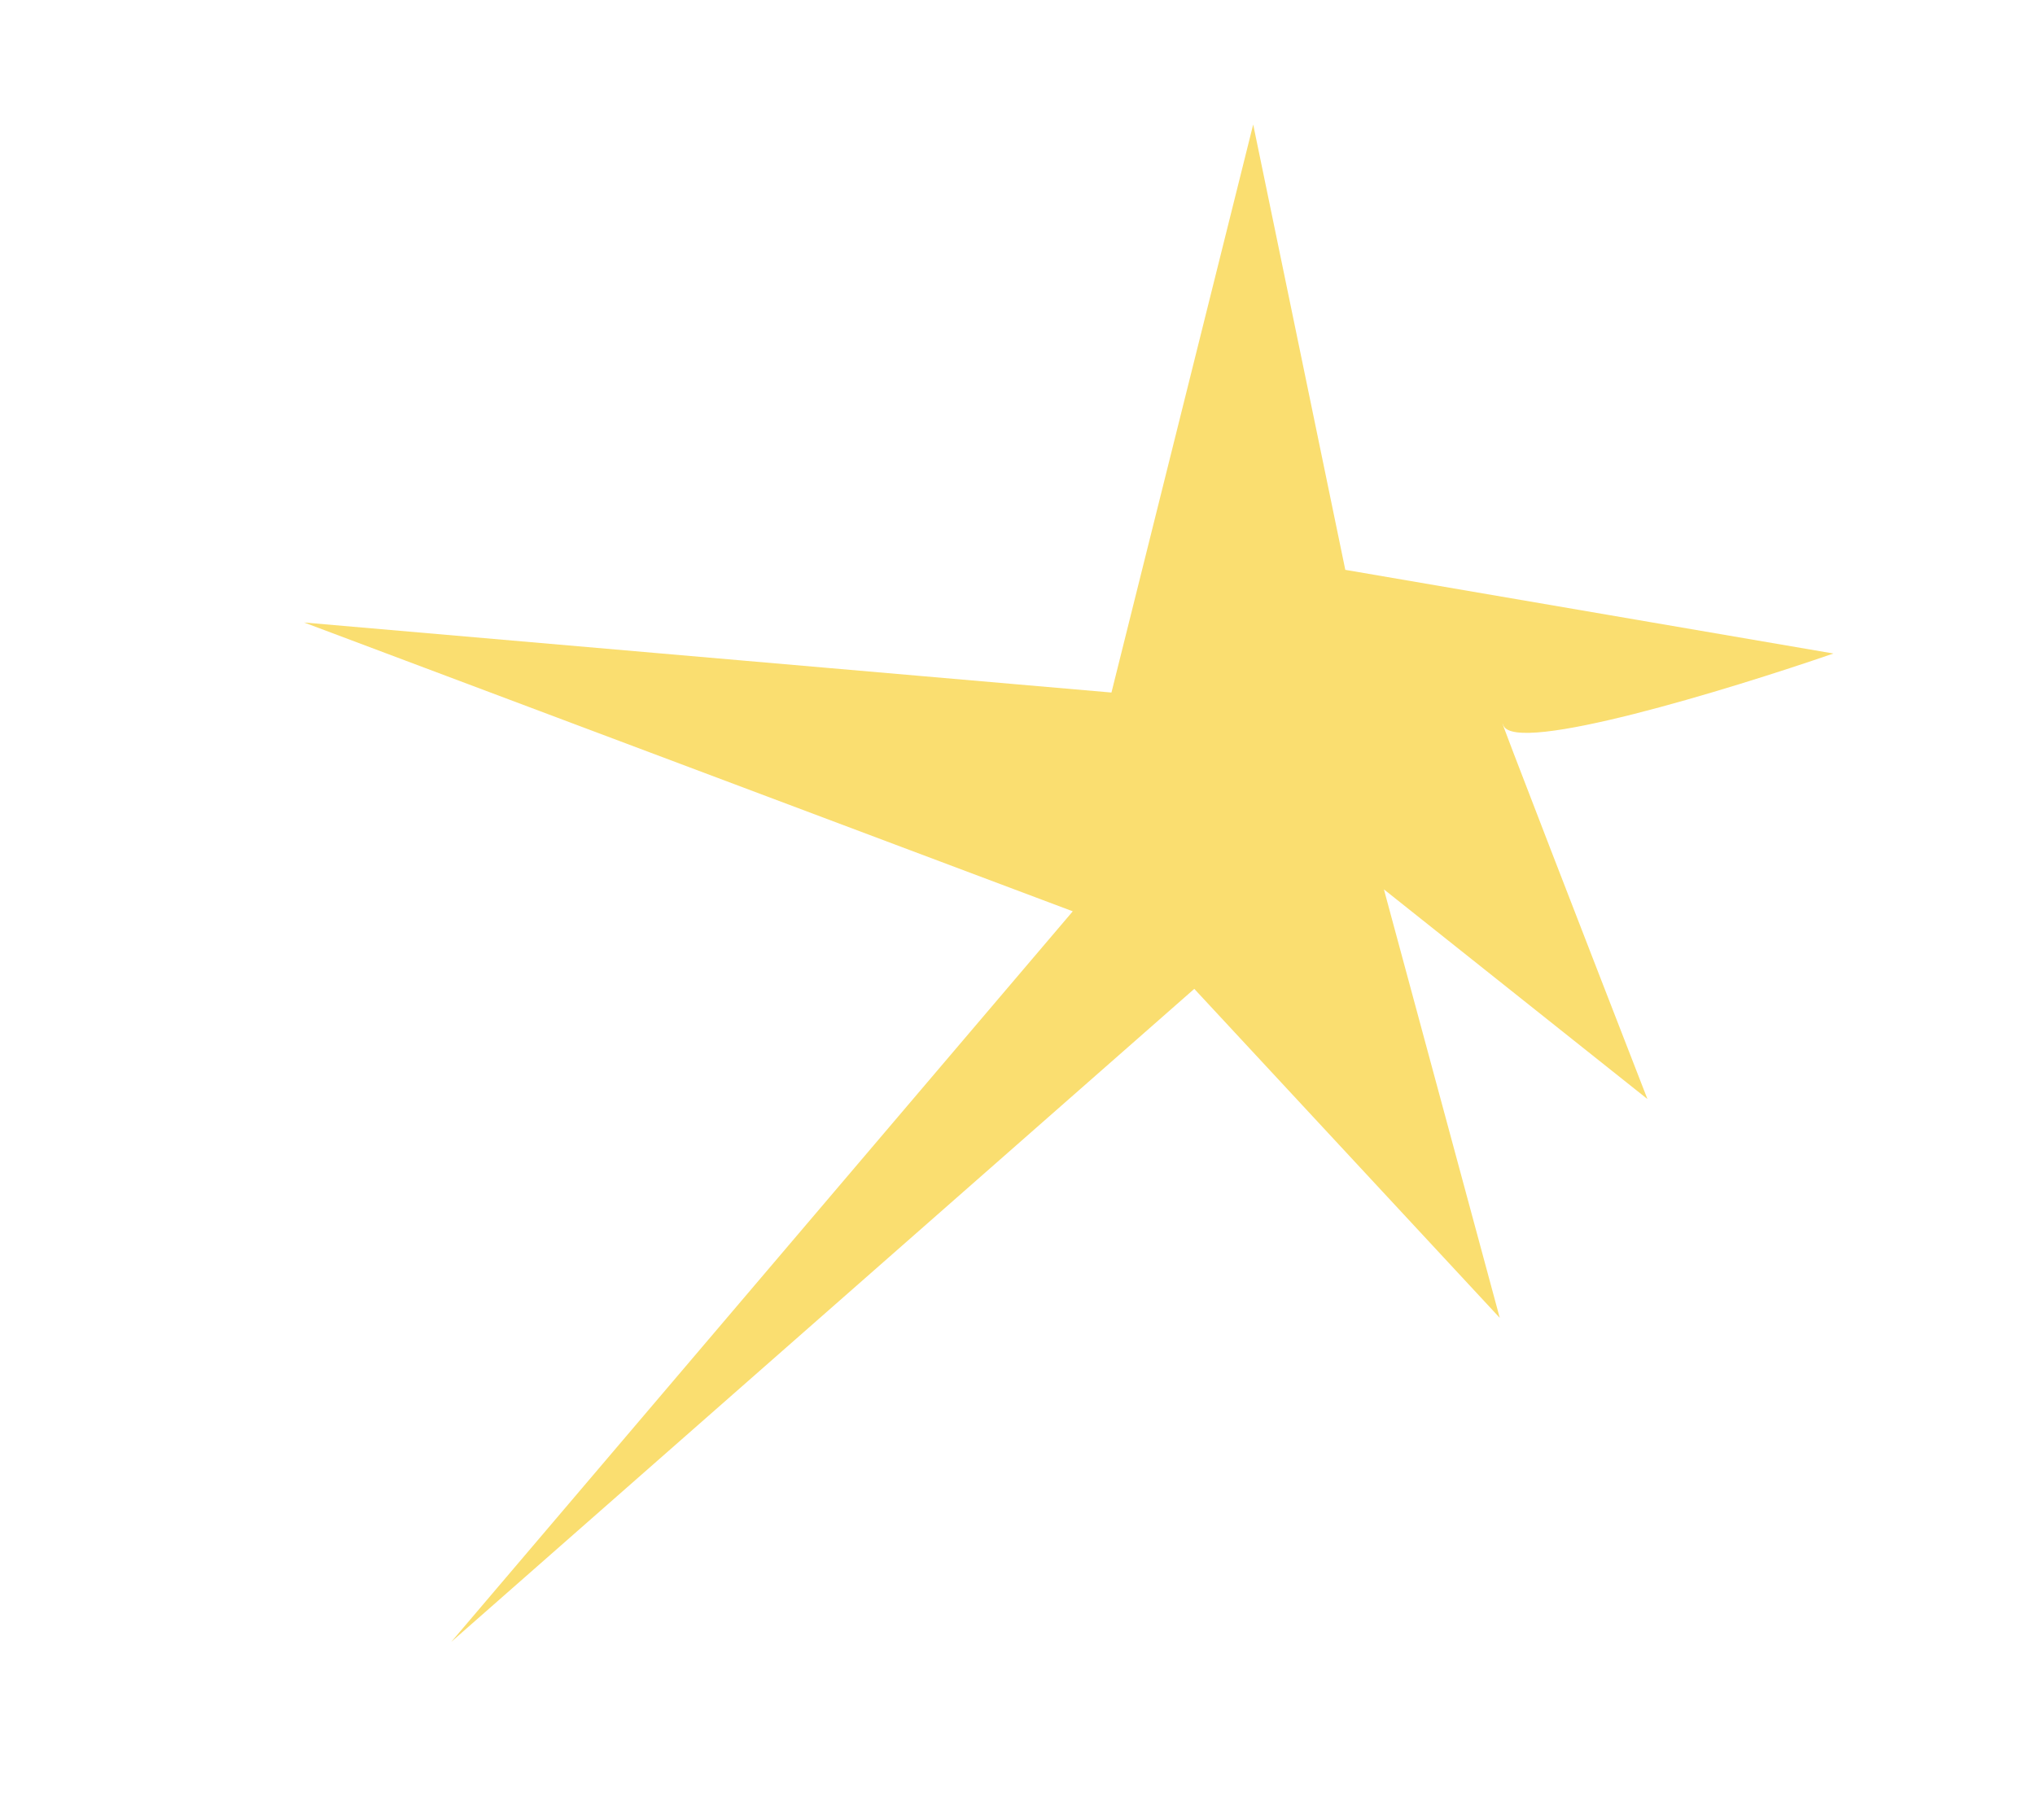 <?xml version="1.0" encoding="UTF-8"?> <svg xmlns="http://www.w3.org/2000/svg" width="1128" height="1009" viewBox="0 0 1128 1009" fill="none"><g clip-path="url(#clip0_45_1333)"><path d="M833.354 402.186C826.524 385.994 883.723 533.473 913.176 609.236L767.101 493.005L831.311 730.53L661.993 548.158L250.113 910.166L594.635 505.168L168.555 345.071L616.082 383.894L694.644 69.014L745.698 315.88L1016.26 362.263C958.136 382.318 840.183 418.378 833.354 402.186Z" fill="#FADE70"></path></g><defs><clipPath id="clip0_45_1333"><rect width="933" height="649.271" fill="white" transform="translate(1127.85 574.926) rotate(152.312)"></rect></clipPath></defs></svg> 